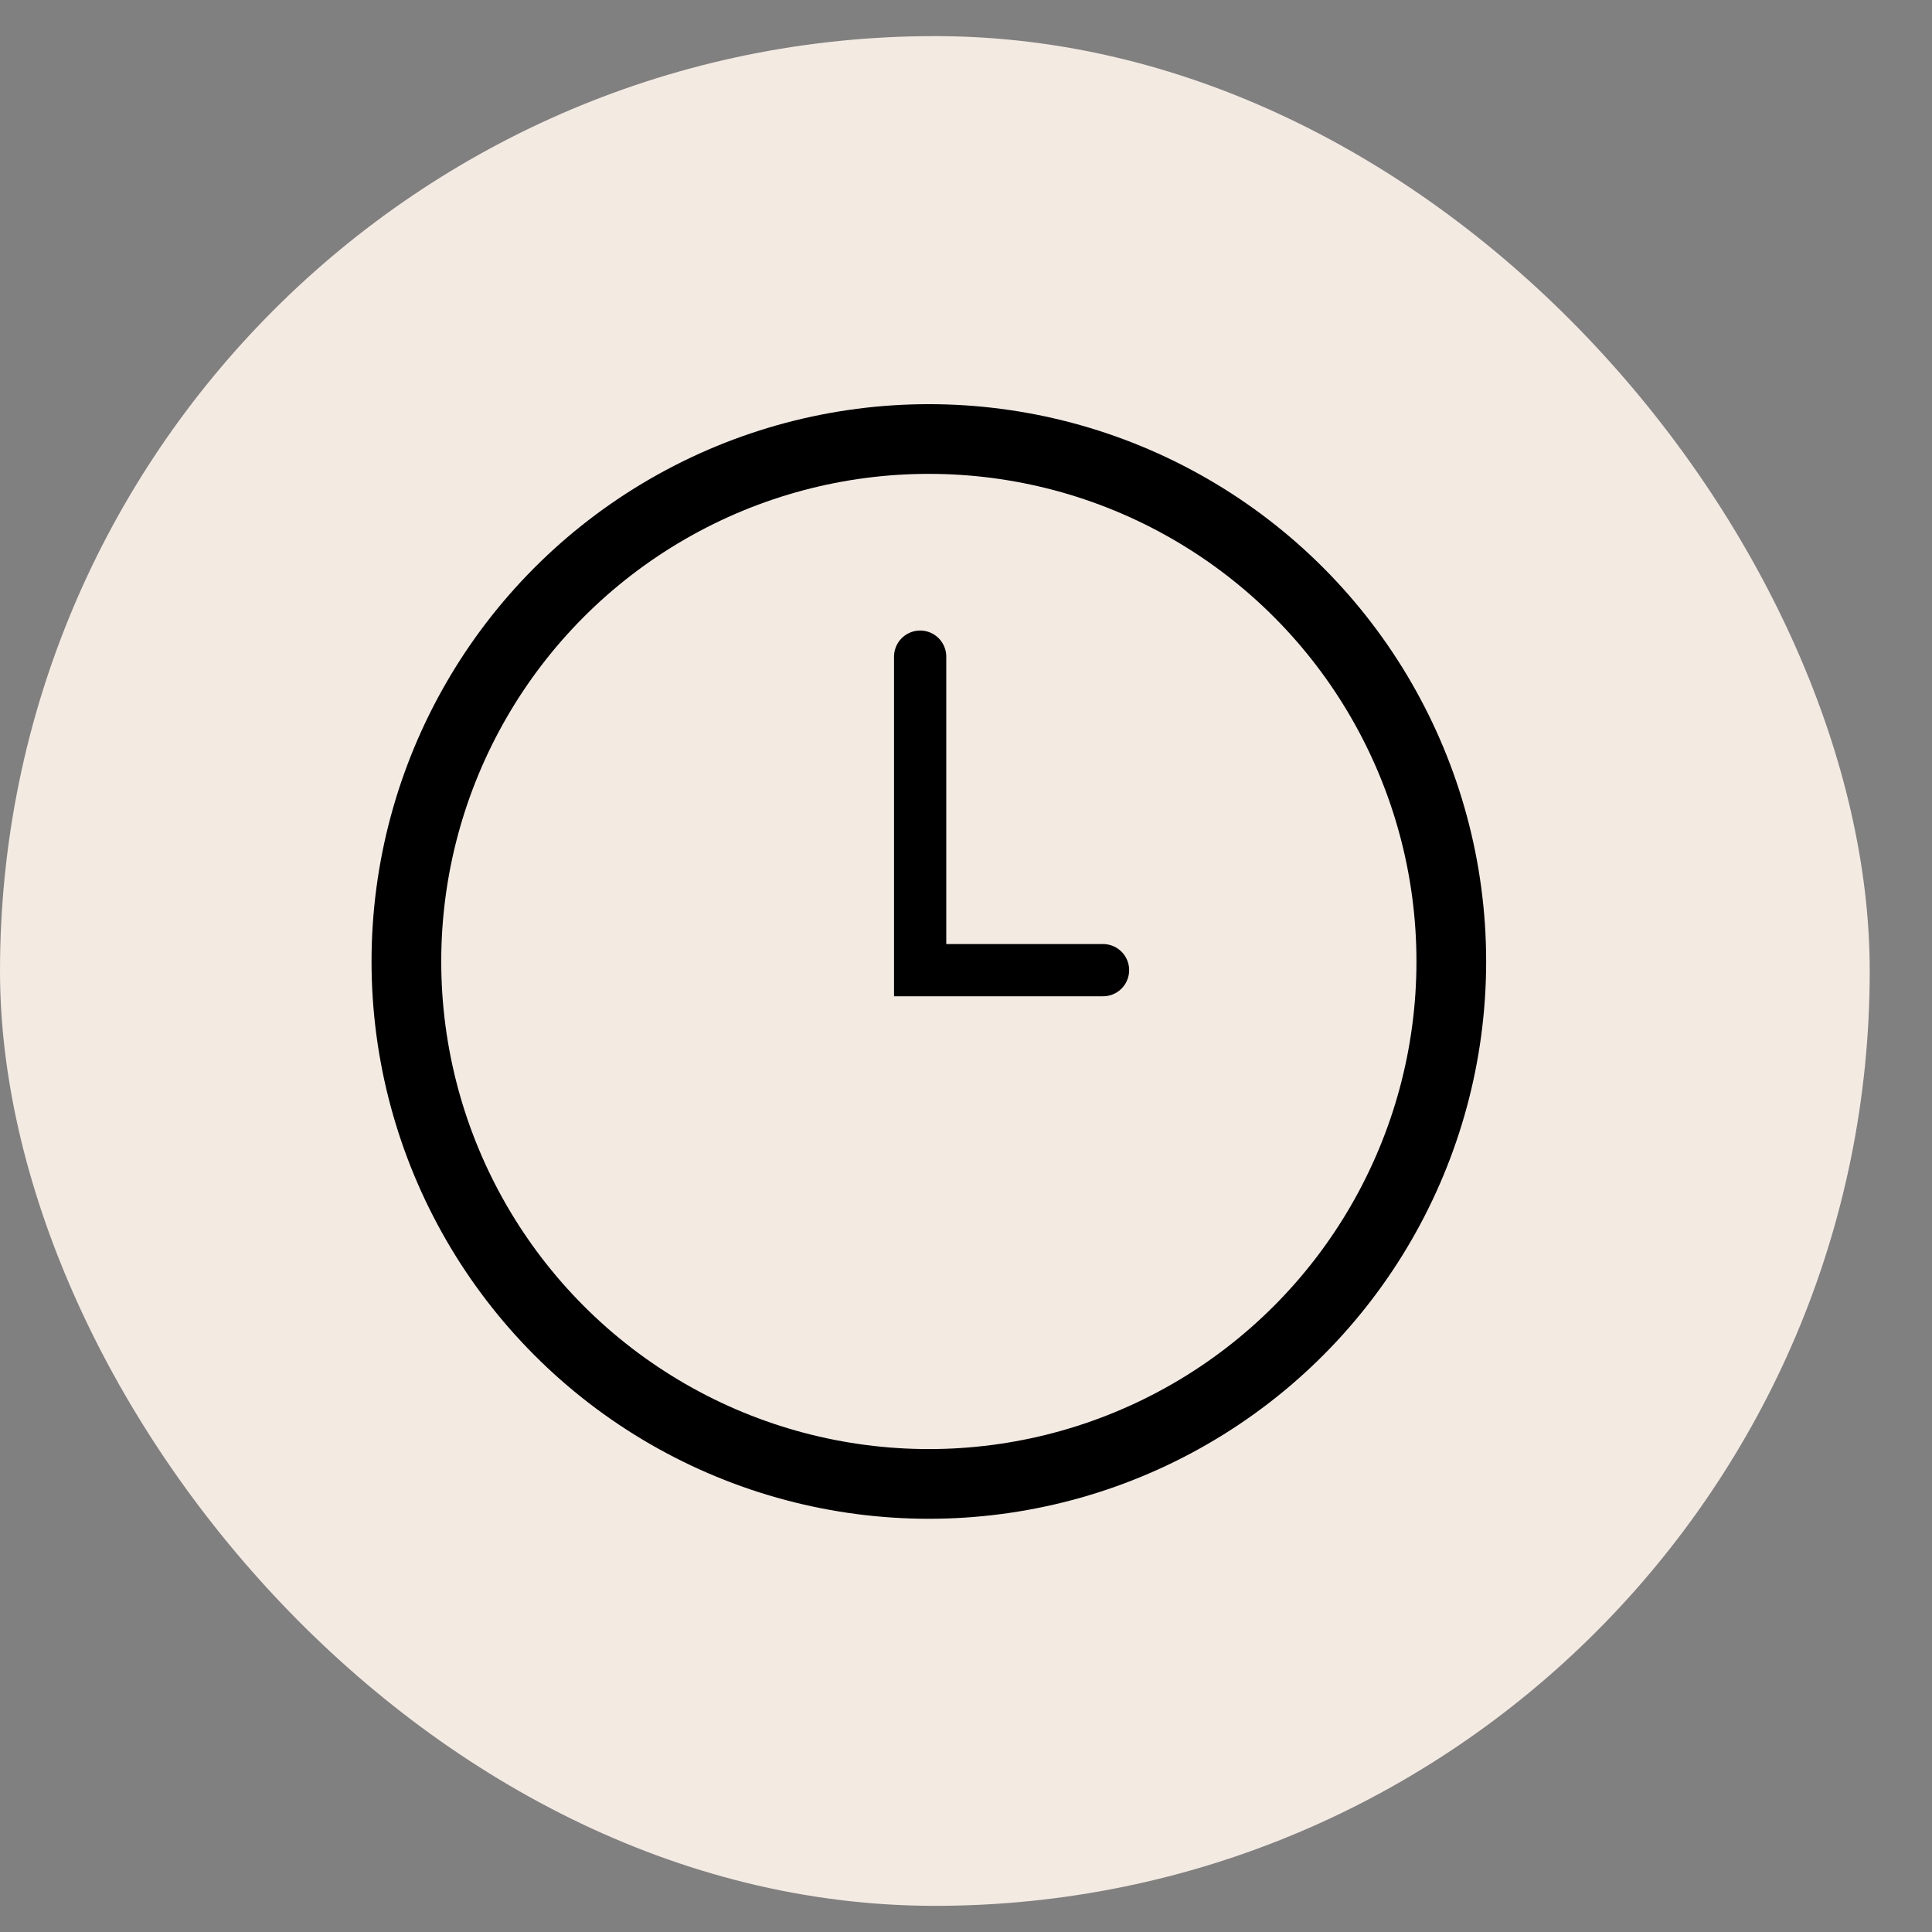 <svg xmlns="http://www.w3.org/2000/svg" fill="none" viewBox="0 0 26 26" height="26" width="26">
<rect x="0" y="0" width="26" height="26" fill="#808080" stroke="none"/>
<rect fill="#F3EAE2" rx="12.581" height="25.162" width="25.162" y="0.486"></rect>
<circle stroke-width="0.938" stroke="black" r="7.031" cy="12.939" cx="12.5"></circle>
<path stroke-linecap="round" stroke-width="0.703" stroke="black" d="M12.383 8.837V13.056H14.844"></path>
</svg>
